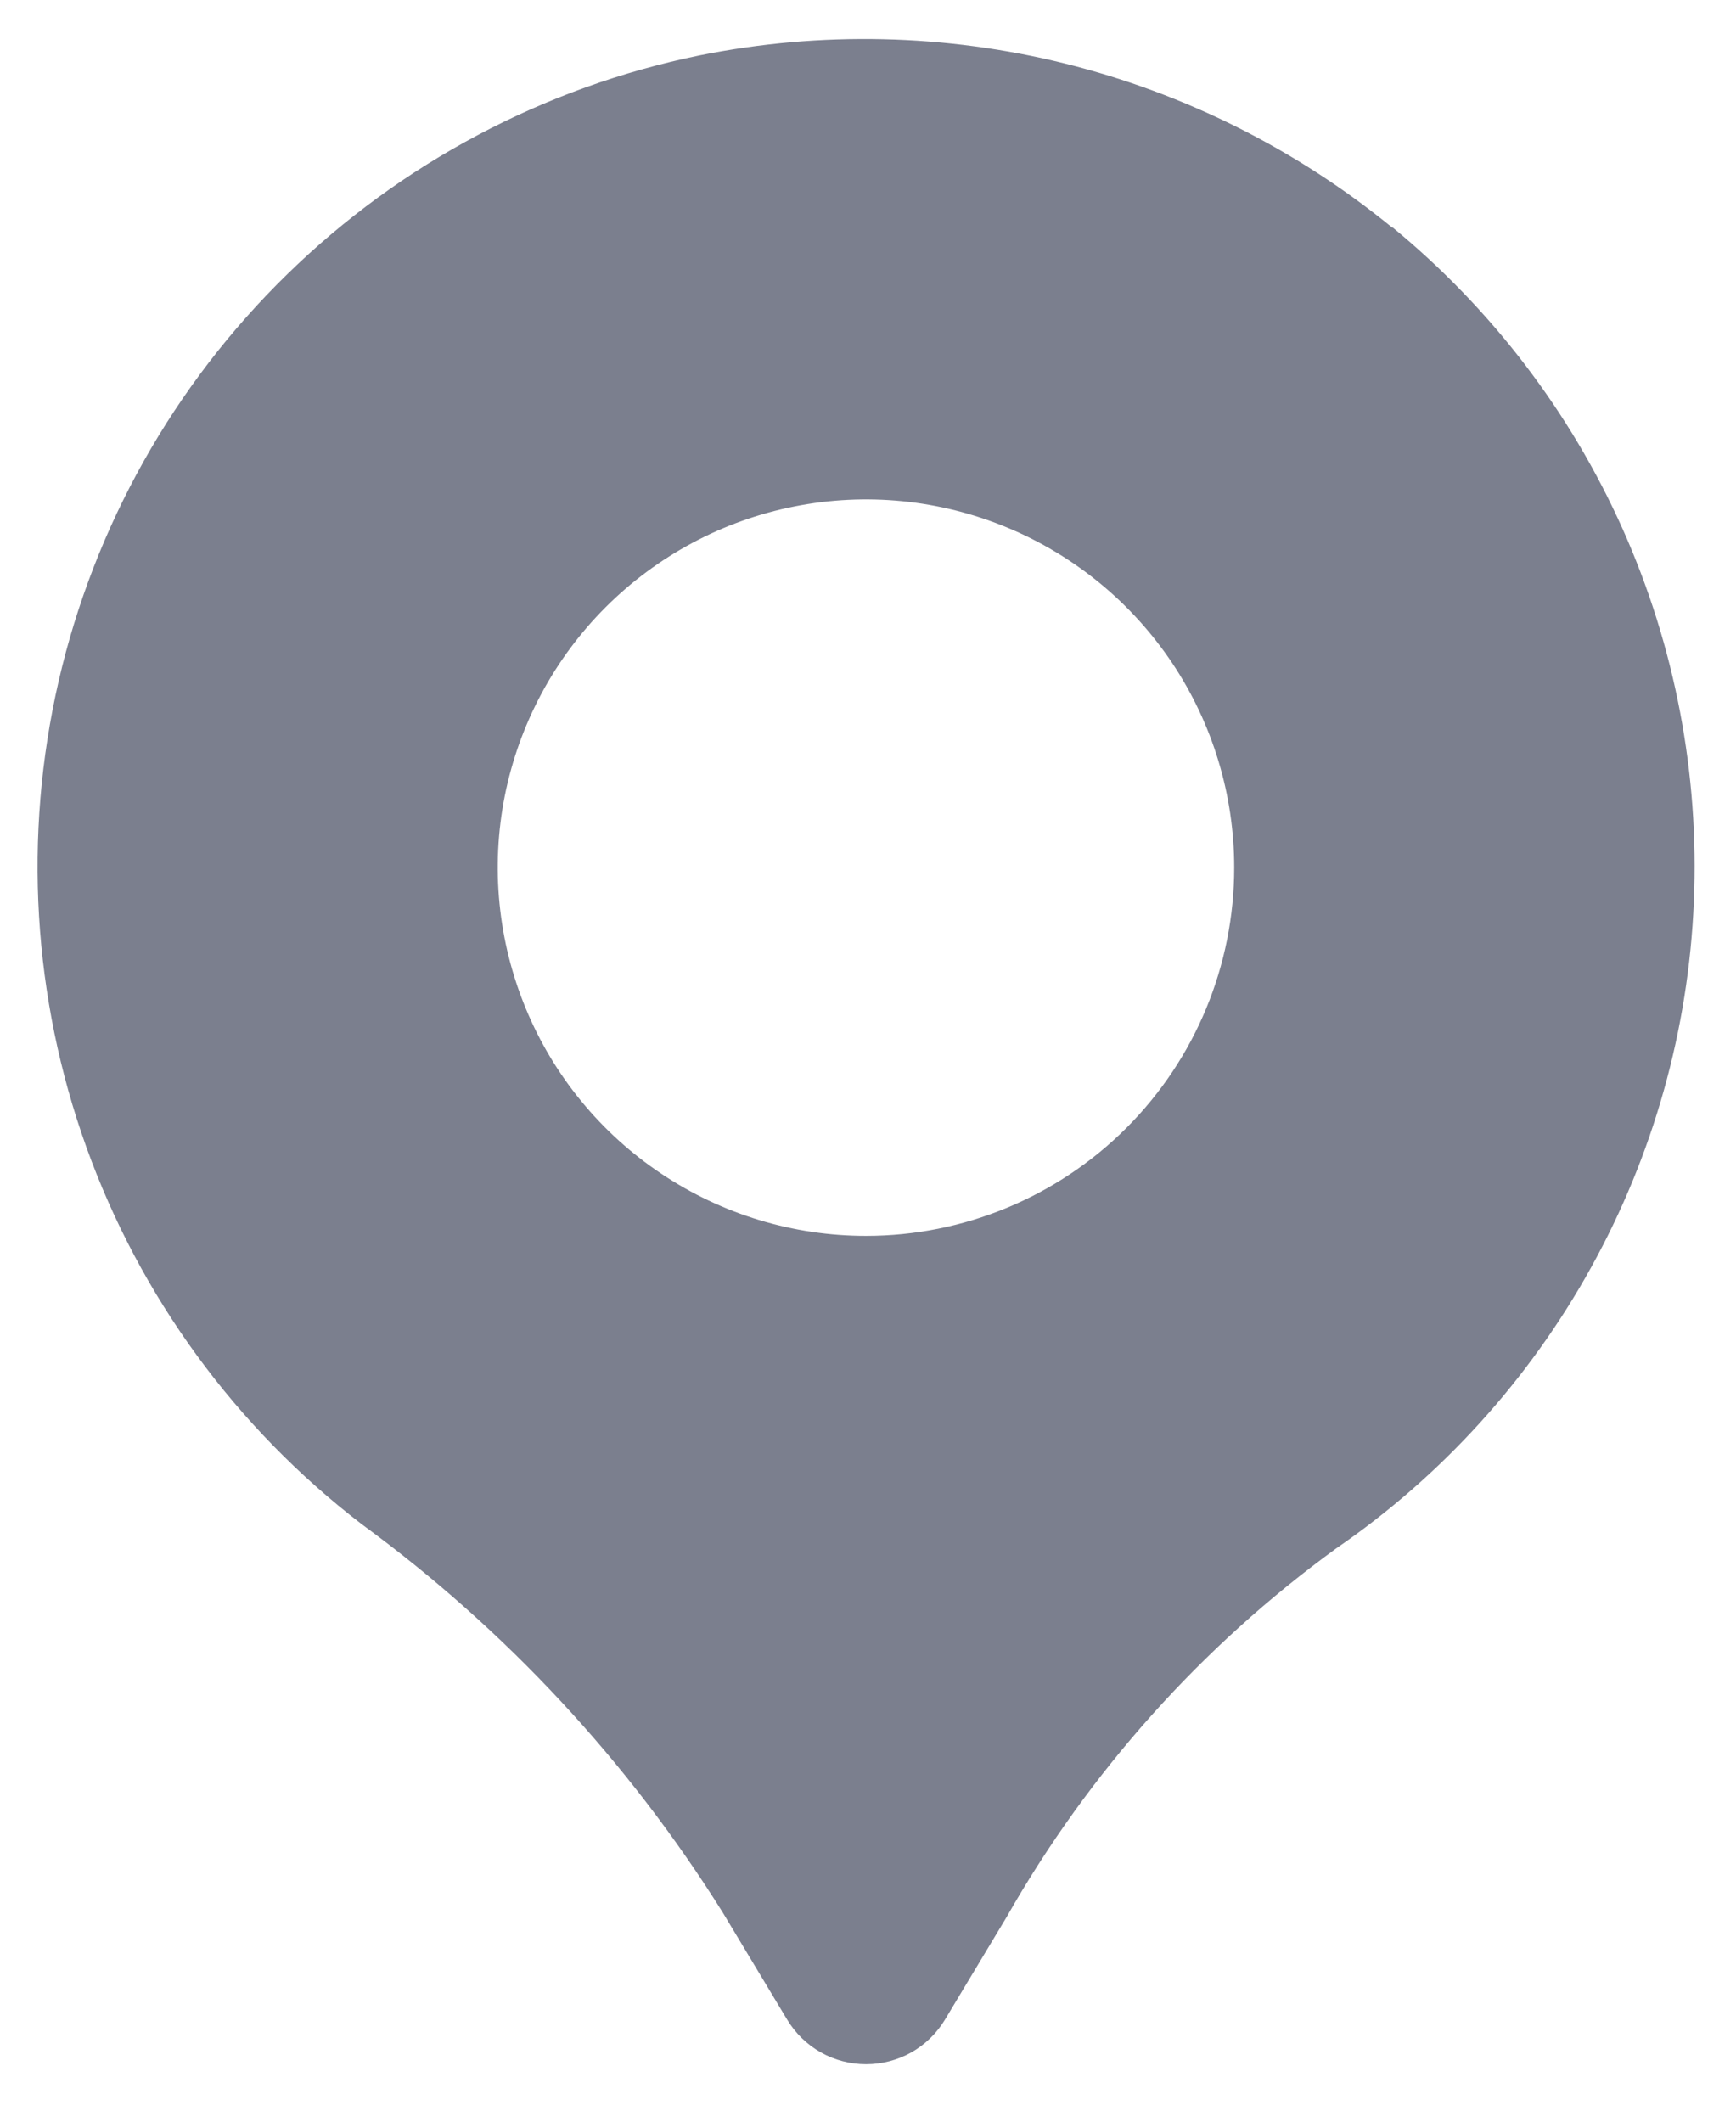 <svg width="18" height="22" viewBox="0 0 18 22" fill="none" xmlns="http://www.w3.org/2000/svg">
<path d="M14.437 2.361C13.447 1.551 12.289 0.97 11.047 0.66C9.805 0.351 8.51 0.322 7.255 0.574C5.642 0.904 4.157 1.692 2.979 2.843C1.8 3.993 0.978 5.458 0.608 7.063C0.239 8.668 0.339 10.346 0.896 11.896C1.453 13.446 2.444 14.803 3.751 15.805C5.243 16.897 6.513 18.263 7.494 19.831L8.162 20.942C8.247 21.083 8.367 21.2 8.51 21.281C8.653 21.362 8.815 21.404 8.98 21.404C9.145 21.404 9.307 21.362 9.45 21.281C9.593 21.2 9.713 21.083 9.798 20.942L10.439 19.875C11.293 18.373 12.457 17.072 13.854 16.056C14.949 15.303 15.855 14.305 16.498 13.141C17.142 11.978 17.507 10.681 17.563 9.352C17.62 8.024 17.367 6.7 16.825 5.486C16.282 4.272 15.465 3.201 14.438 2.357L14.437 2.361ZM8.979 12.815C8.224 12.815 7.486 12.591 6.858 12.171C6.23 11.752 5.74 11.155 5.452 10.458C5.163 9.76 5.087 8.992 5.234 8.252C5.382 7.511 5.745 6.831 6.279 6.297C6.813 5.763 7.494 5.399 8.234 5.252C8.975 5.104 9.743 5.18 10.44 5.469C11.138 5.758 11.734 6.247 12.154 6.875C12.573 7.503 12.797 8.241 12.797 8.996C12.797 10.009 12.395 10.98 11.679 11.696C10.963 12.412 9.992 12.815 8.979 12.815Z" fill="#7B7F8E"/>
</svg>
